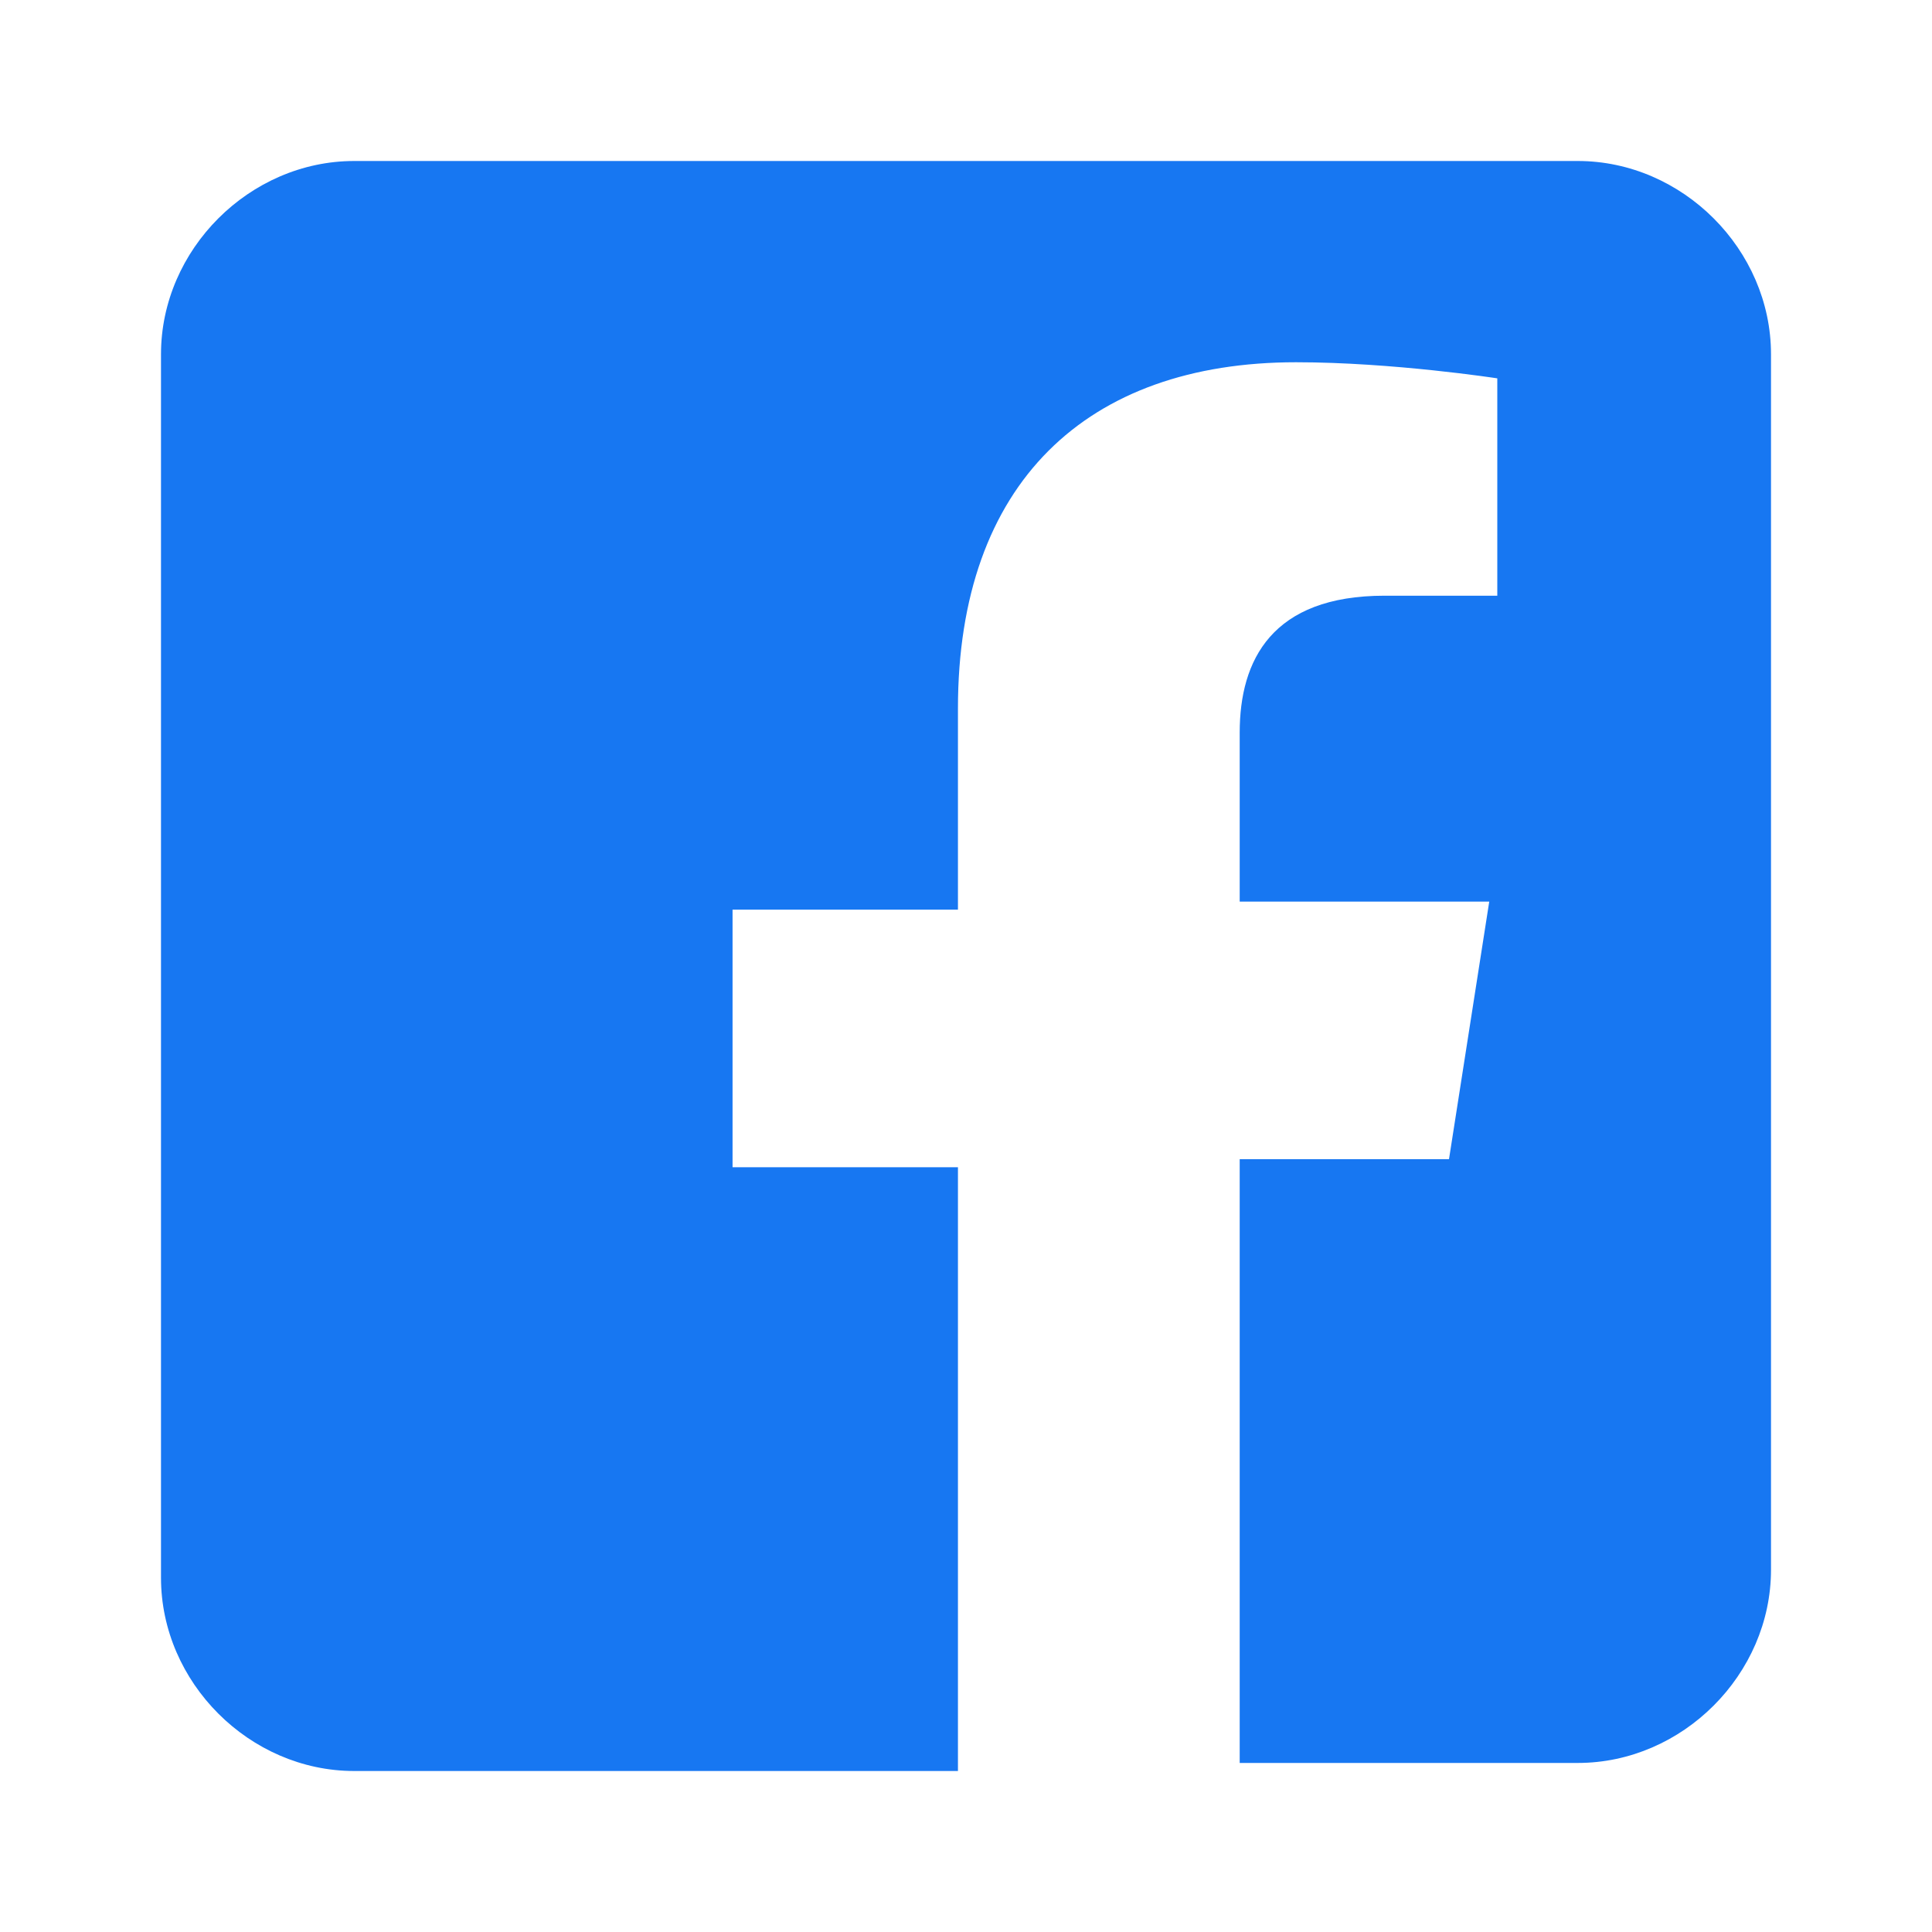 <?xml version="1.0" encoding="utf-8"?>
<!-- Generator: Adobe Illustrator 27.0.1, SVG Export Plug-In . SVG Version: 6.00 Build 0)  -->
<svg version="1.1" id="Layer_1" xmlns:serif="http://www.serif.com/"
	 xmlns="http://www.w3.org/2000/svg" xmlns:xlink="http://www.w3.org/1999/xlink" x="0px" y="0px" viewBox="0 0 24 24"
	 style="enable-background:new 0 0 24 24;" xml:space="preserve">
<style type="text/css">
	.st0{fill-rule:evenodd;clip-rule:evenodd;fill:#1777F2;}
	.st1{fill-rule:evenodd;clip-rule:evenodd;fill:none;}
</style>
<path class="st0" d="M19.6,2C20.9,2,22,3.1,22,4.4v15.1c0,1.3-1.1,2.4-2.4,2.4h-4.2v-7.5H18l0.5-3.2h-3.1V9.1c0-0.9,0.4-1.7,1.8-1.7
	h1.4V4.7c0,0-1.3-0.2-2.5-0.2c-2.6,0-4.2,1.5-4.2,4.3v2.5H9.1v3.2h2.8V22H4.4C3.1,22,2,20.9,2,19.6V4.4C2,3.1,3.1,2,4.4,2
	C4.4,2,19.6,2,19.6,2z"/>
<rect x="0.1" y="0.1" class="st1" width="24" height="24"/>
</svg>
